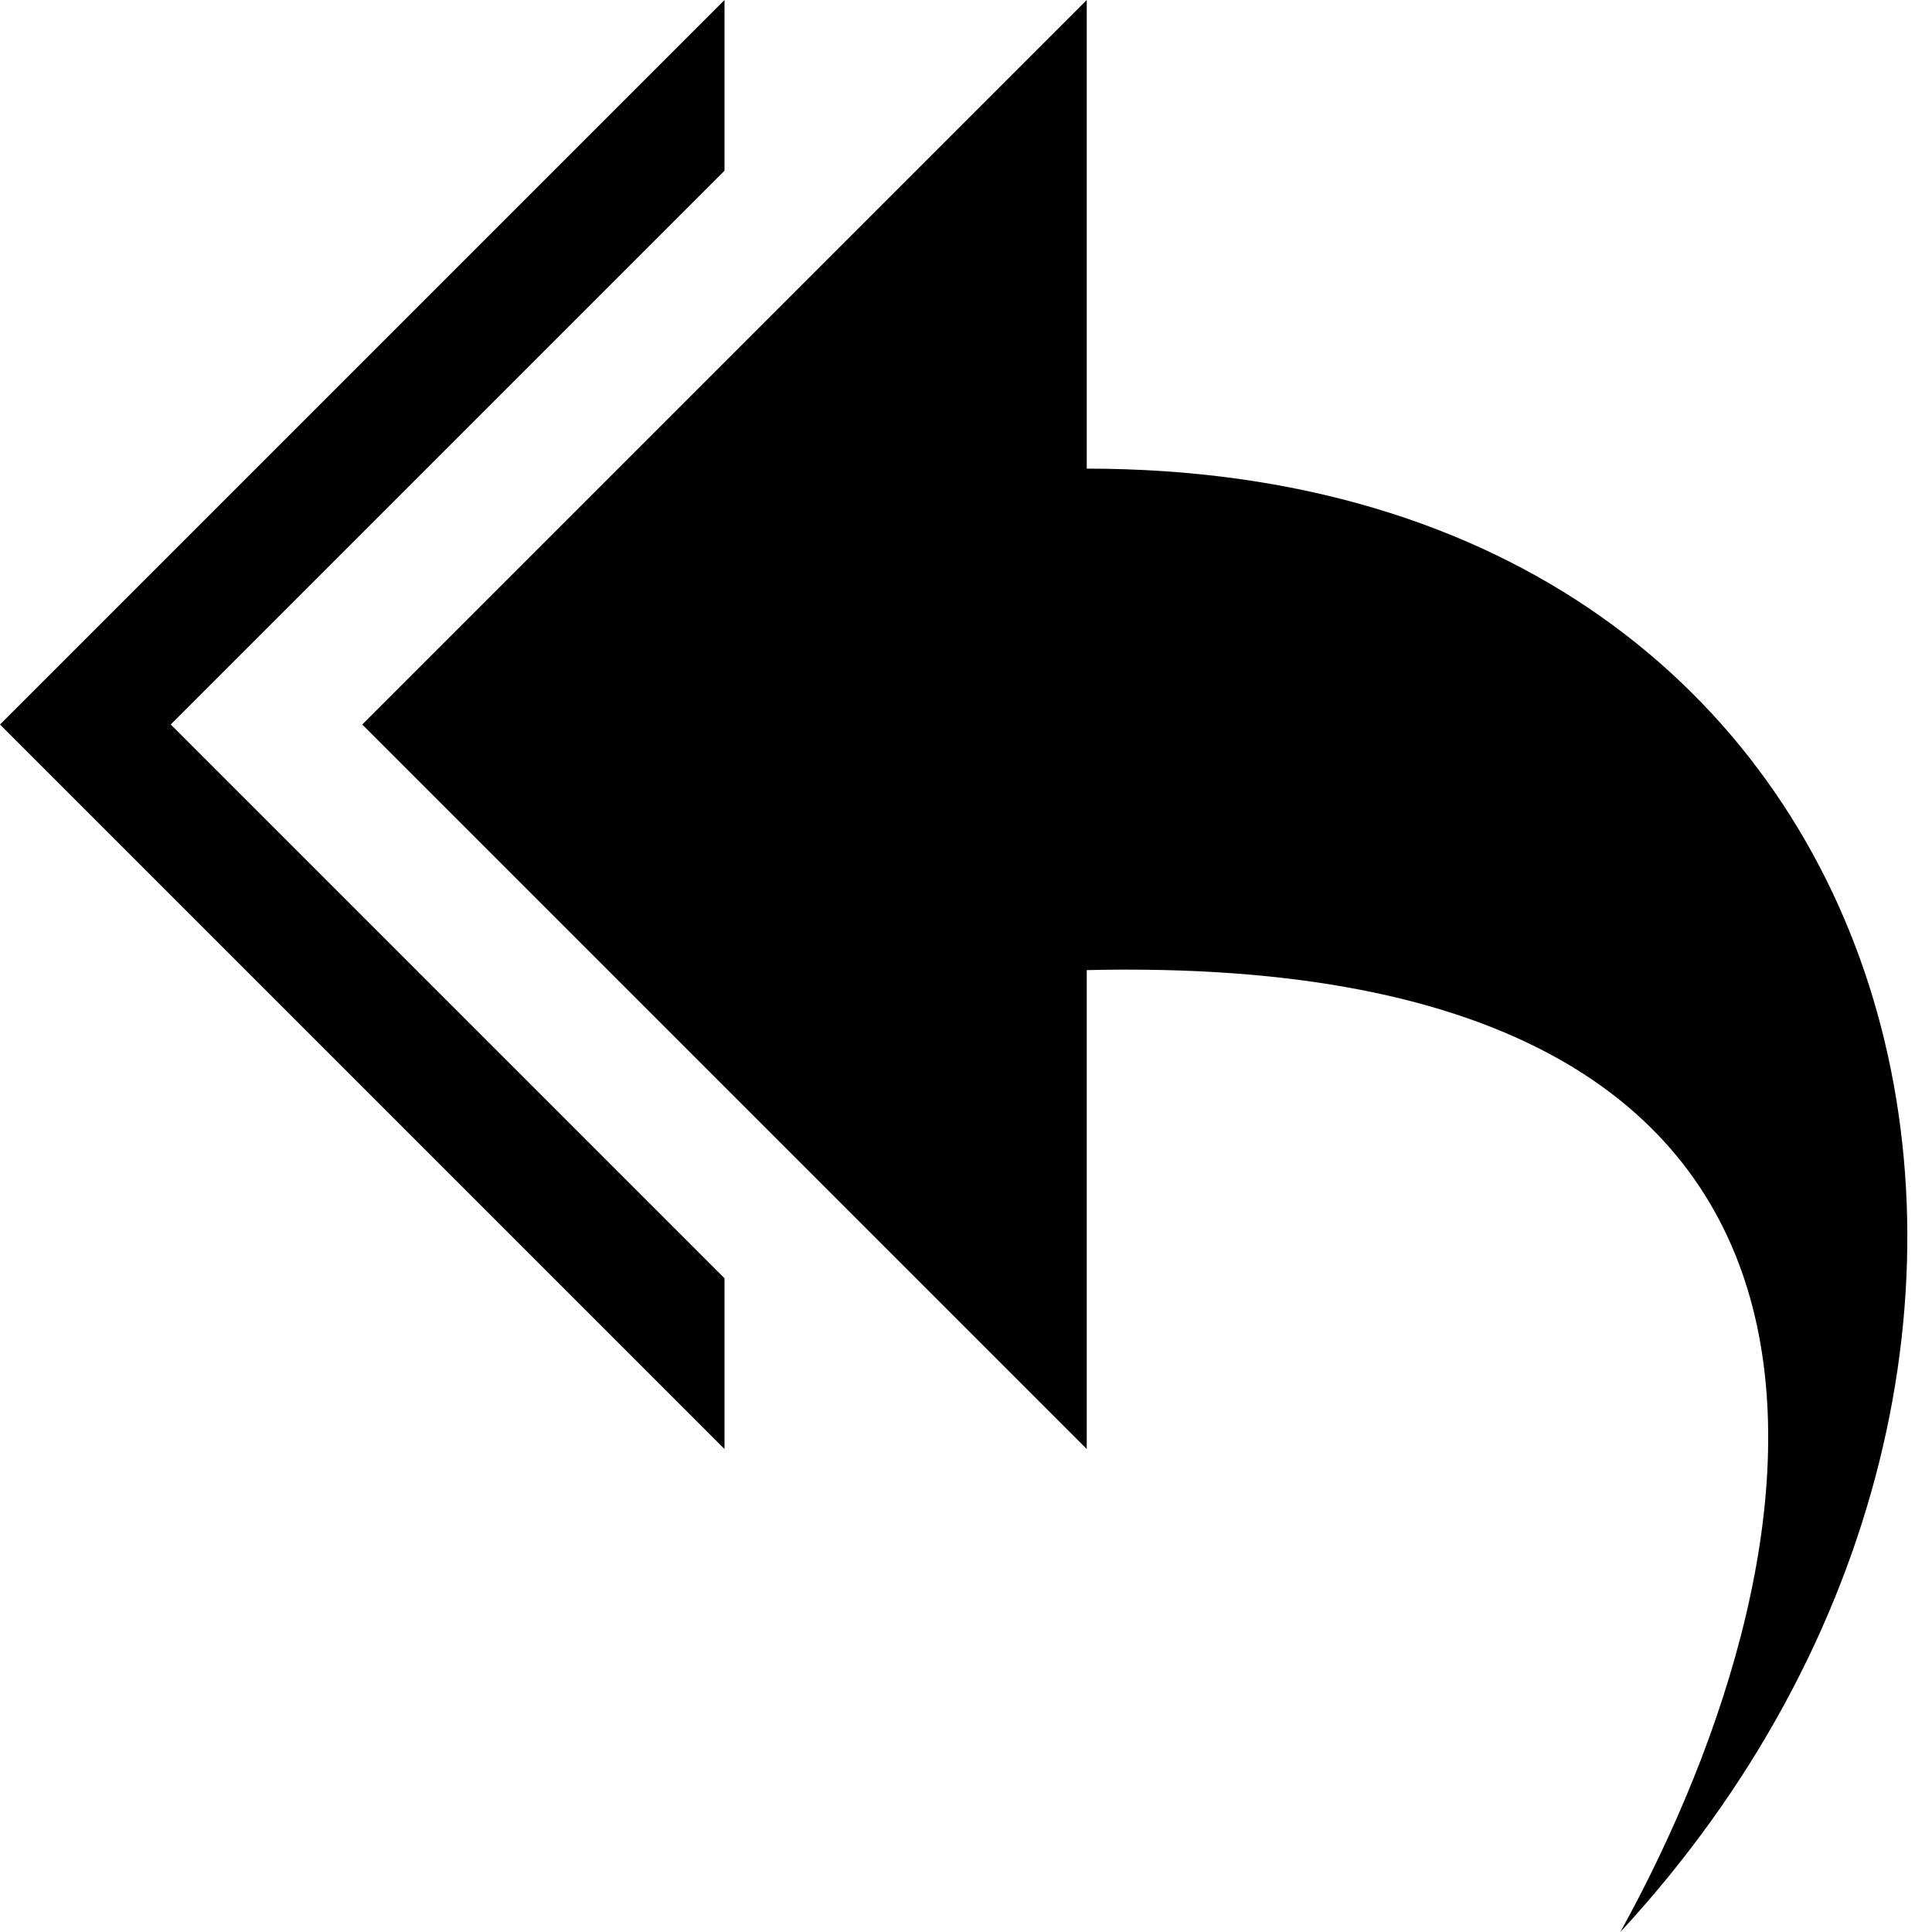 <svg xmlns="http://www.w3.org/2000/svg" width="32" height="32" viewBox="0 0 32 32"><title>Reply All</title><path d="M18 7.762V0L6 12l12 12v-7.932C31.96 15.74 30.392 25.56 26.838 32 35.61 22.518 32 7.762 18 7.762zM2.828 12L12 2.828V0L0 12l12 12v-2.828L2.828 12z"/></svg>
